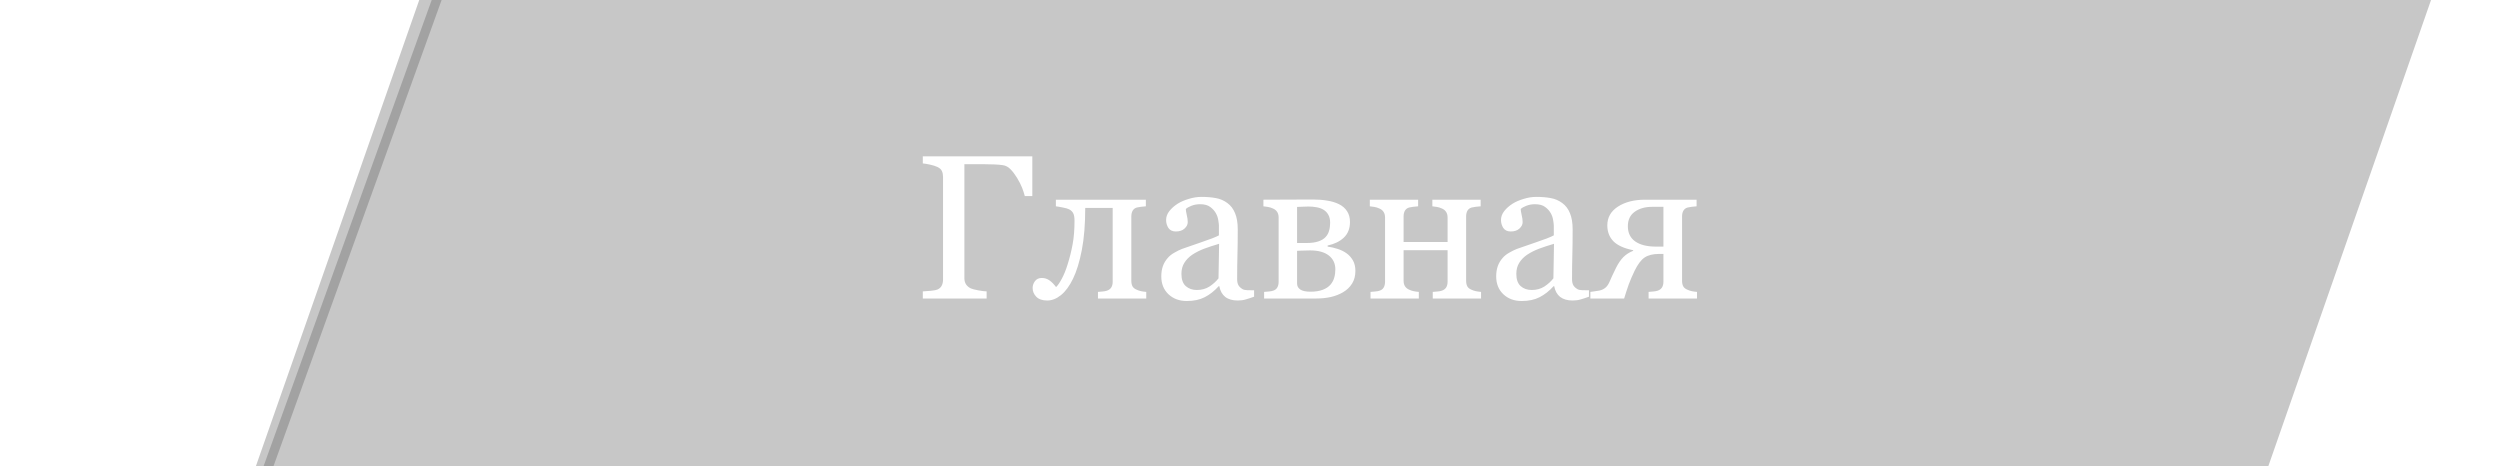 <?xml version="1.0" encoding="UTF-8"?> <svg xmlns="http://www.w3.org/2000/svg" width="268" height="50" viewBox="0 0 268 50" fill="none"> <g clip-path="url(#clip0)"> <path d="M57.629 -36.2L271.203 -30.354L239.984 59.084L26 54.059L57.629 -36.2Z" fill="#C7C7C7"></path> <path d="M110.665 21.021H109.859C109.788 20.742 109.691 20.445 109.569 20.13C109.448 19.815 109.265 19.457 109.021 19.056C108.792 18.683 108.556 18.375 108.312 18.132C108.076 17.888 107.8 17.745 107.485 17.702C107.242 17.666 106.941 17.641 106.583 17.627C106.232 17.613 105.896 17.605 105.573 17.605H103.382V29.83C103.382 30.074 103.439 30.288 103.554 30.475C103.668 30.654 103.84 30.8 104.069 30.915C104.213 30.98 104.47 31.047 104.843 31.119C105.222 31.191 105.53 31.23 105.767 31.237V32H98.924V31.237C99.139 31.223 99.425 31.201 99.783 31.173C100.141 31.137 100.374 31.094 100.481 31.044C100.696 30.951 100.85 30.815 100.943 30.636C101.044 30.45 101.094 30.227 101.094 29.97V18.97C101.094 18.733 101.054 18.526 100.976 18.347C100.897 18.16 100.732 18.01 100.481 17.895C100.288 17.802 100.027 17.72 99.697 17.648C99.375 17.577 99.117 17.534 98.924 17.52V16.757H110.665V21.021ZM122.879 32H117.701V31.291C117.866 31.277 118.034 31.262 118.206 31.248C118.378 31.234 118.528 31.205 118.657 31.162C118.858 31.098 119.012 30.987 119.119 30.829C119.227 30.664 119.28 30.453 119.28 30.195V22.289H116.337C116.337 24.037 116.215 25.54 115.972 26.801C115.728 28.061 115.413 29.089 115.026 29.884C114.647 30.664 114.217 31.248 113.737 31.635C113.257 32.022 112.767 32.215 112.266 32.215C111.75 32.215 111.36 32.082 111.095 31.817C110.83 31.545 110.697 31.23 110.697 30.872C110.697 30.614 110.78 30.371 110.944 30.142C111.116 29.912 111.363 29.798 111.686 29.798C111.986 29.798 112.258 29.884 112.502 30.056C112.745 30.227 112.982 30.467 113.211 30.775C113.383 30.618 113.583 30.328 113.812 29.905C114.049 29.476 114.264 28.946 114.457 28.315C114.672 27.635 114.847 26.93 114.983 26.199C115.119 25.469 115.188 24.631 115.188 23.686C115.188 23.313 115.141 23.037 115.048 22.858C114.955 22.679 114.808 22.54 114.607 22.439C114.471 22.368 114.249 22.303 113.941 22.246C113.633 22.182 113.383 22.139 113.189 22.117V21.408H122.836V22.117C122.628 22.131 122.446 22.149 122.288 22.171C122.138 22.192 121.998 22.217 121.869 22.246C121.669 22.303 121.518 22.418 121.418 22.59C121.325 22.755 121.278 22.962 121.278 23.213V30.088C121.278 30.338 121.321 30.543 121.407 30.7C121.493 30.851 121.64 30.969 121.848 31.055C121.998 31.126 122.159 31.18 122.331 31.216C122.51 31.252 122.693 31.277 122.879 31.291V32ZM134.438 31.807C134.101 31.928 133.804 32.025 133.546 32.097C133.295 32.175 133.009 32.215 132.687 32.215C132.128 32.215 131.68 32.086 131.344 31.828C131.014 31.563 130.803 31.18 130.71 30.679H130.646C130.18 31.194 129.679 31.588 129.142 31.86C128.612 32.133 127.971 32.269 127.219 32.269C126.424 32.269 125.769 32.025 125.253 31.538C124.744 31.051 124.49 30.414 124.49 29.626C124.49 29.218 124.548 28.852 124.662 28.53C124.777 28.208 124.949 27.918 125.178 27.66C125.357 27.445 125.593 27.256 125.887 27.091C126.18 26.919 126.456 26.783 126.714 26.683C127.036 26.561 127.688 26.335 128.669 26.006C129.657 25.676 130.323 25.419 130.667 25.232V24.169C130.667 24.076 130.646 23.897 130.603 23.632C130.567 23.367 130.484 23.116 130.355 22.88C130.212 22.615 130.008 22.386 129.743 22.192C129.485 21.992 129.117 21.892 128.637 21.892C128.307 21.892 127.999 21.949 127.713 22.064C127.434 22.171 127.237 22.285 127.122 22.407C127.122 22.55 127.154 22.762 127.219 23.041C127.29 23.32 127.326 23.578 127.326 23.814C127.326 24.065 127.212 24.294 126.982 24.502C126.76 24.71 126.449 24.814 126.048 24.814C125.69 24.814 125.425 24.688 125.253 24.438C125.088 24.18 125.006 23.893 125.006 23.578C125.006 23.249 125.12 22.934 125.35 22.633C125.586 22.332 125.89 22.064 126.263 21.827C126.585 21.627 126.975 21.458 127.434 21.322C127.892 21.179 128.34 21.107 128.776 21.107C129.378 21.107 129.901 21.15 130.345 21.236C130.796 21.315 131.204 21.491 131.569 21.763C131.935 22.028 132.21 22.389 132.396 22.848C132.59 23.299 132.687 23.883 132.687 24.599C132.687 25.623 132.676 26.532 132.654 27.327C132.633 28.115 132.622 28.978 132.622 29.916C132.622 30.195 132.669 30.417 132.762 30.582C132.862 30.747 133.012 30.886 133.213 31.001C133.32 31.065 133.489 31.101 133.718 31.108C133.954 31.116 134.194 31.119 134.438 31.119V31.807ZM130.688 26.135C130.08 26.314 129.546 26.489 129.088 26.661C128.63 26.833 128.203 27.048 127.81 27.306C127.451 27.549 127.169 27.839 126.961 28.176C126.753 28.505 126.649 28.899 126.649 29.357C126.649 29.952 126.803 30.389 127.111 30.668C127.426 30.947 127.824 31.087 128.304 31.087C128.812 31.087 129.26 30.965 129.646 30.722C130.033 30.471 130.359 30.177 130.624 29.841L130.688 26.135ZM143.149 28.885C143.149 28.255 142.917 27.757 142.451 27.392C141.986 27.026 141.32 26.844 140.453 26.844C140.074 26.844 139.773 26.851 139.551 26.865C139.336 26.88 139.168 26.887 139.046 26.887V30.389C139.046 30.668 139.164 30.886 139.4 31.044C139.637 31.194 139.998 31.27 140.485 31.27C141.001 31.27 141.438 31.201 141.796 31.065C142.154 30.929 142.433 30.743 142.634 30.507C142.827 30.278 142.96 30.027 143.031 29.755C143.11 29.483 143.149 29.193 143.149 28.885ZM145.298 29.046C145.298 29.569 145.18 30.02 144.943 30.399C144.707 30.779 144.381 31.09 143.966 31.334C143.586 31.556 143.153 31.724 142.666 31.839C142.179 31.946 141.66 32 141.108 32H135.512V31.291C135.676 31.277 135.845 31.262 136.017 31.248C136.196 31.234 136.35 31.205 136.479 31.162C136.679 31.098 136.826 30.987 136.919 30.829C137.019 30.664 137.069 30.453 137.069 30.195V23.32C137.069 23.084 137.019 22.887 136.919 22.73C136.819 22.565 136.668 22.439 136.468 22.354C136.282 22.268 136.099 22.21 135.92 22.182C135.748 22.153 135.587 22.131 135.437 22.117V21.408C136.074 21.408 136.862 21.405 137.8 21.398C138.745 21.39 139.73 21.387 140.754 21.387C141.298 21.387 141.803 21.426 142.269 21.505C142.741 21.576 143.16 21.702 143.525 21.881C143.905 22.067 144.199 22.321 144.406 22.644C144.614 22.959 144.718 23.342 144.718 23.793C144.718 24.502 144.496 25.064 144.052 25.48C143.615 25.888 143.038 26.167 142.322 26.317V26.436C142.688 26.486 143.046 26.568 143.396 26.683C143.755 26.797 144.073 26.955 144.353 27.155C144.639 27.363 144.868 27.621 145.04 27.929C145.212 28.23 145.298 28.602 145.298 29.046ZM142.591 23.879C142.591 23.521 142.523 23.231 142.387 23.009C142.258 22.78 142.082 22.601 141.86 22.472C141.638 22.343 141.388 22.257 141.108 22.214C140.836 22.164 140.553 22.139 140.26 22.139C140.074 22.139 139.866 22.146 139.637 22.16C139.415 22.167 139.218 22.174 139.046 22.182V26.049H140.088C140.582 26.049 140.997 25.991 141.334 25.877C141.671 25.762 141.925 25.608 142.097 25.415C142.276 25.229 142.401 25.007 142.473 24.749C142.551 24.491 142.591 24.201 142.591 23.879ZM158.769 32H153.591V31.291C153.756 31.277 153.924 31.262 154.096 31.248C154.275 31.234 154.429 31.205 154.558 31.162C154.758 31.098 154.912 30.987 155.02 30.829C155.127 30.664 155.181 30.453 155.181 30.195V26.822H150.465V30.088C150.465 30.331 150.515 30.532 150.615 30.689C150.715 30.847 150.866 30.969 151.066 31.055C151.217 31.126 151.378 31.18 151.55 31.216C151.729 31.252 151.911 31.277 152.098 31.291V32H146.92V31.291C147.085 31.277 147.253 31.262 147.425 31.248C147.604 31.234 147.758 31.205 147.887 31.162C148.087 31.098 148.234 30.987 148.327 30.829C148.427 30.664 148.478 30.453 148.478 30.195V23.32C148.478 23.084 148.427 22.887 148.327 22.73C148.227 22.565 148.076 22.439 147.876 22.354C147.69 22.268 147.507 22.21 147.328 22.182C147.156 22.153 146.995 22.131 146.845 22.117V21.408H152.022V22.117C151.815 22.131 151.632 22.149 151.475 22.171C151.324 22.192 151.185 22.217 151.056 22.246C150.855 22.303 150.705 22.418 150.604 22.59C150.511 22.755 150.465 22.962 150.465 23.213V25.941H155.181V23.32C155.181 23.084 155.131 22.887 155.03 22.73C154.93 22.565 154.78 22.439 154.579 22.354C154.393 22.268 154.21 22.21 154.031 22.182C153.859 22.153 153.698 22.131 153.548 22.117V21.408H158.726V22.117C158.518 22.131 158.335 22.149 158.178 22.171C158.027 22.192 157.888 22.217 157.759 22.246C157.558 22.303 157.408 22.418 157.308 22.59C157.215 22.755 157.168 22.962 157.168 23.213V30.088C157.168 30.338 157.211 30.543 157.297 30.7C157.383 30.851 157.53 30.969 157.737 31.055C157.888 31.126 158.049 31.18 158.221 31.216C158.4 31.252 158.582 31.277 158.769 31.291V32ZM170.338 31.807C170.001 31.928 169.704 32.025 169.446 32.097C169.196 32.175 168.909 32.215 168.587 32.215C168.028 32.215 167.581 32.086 167.244 31.828C166.915 31.563 166.703 31.18 166.61 30.679H166.546C166.08 31.194 165.579 31.588 165.042 31.86C164.512 32.133 163.871 32.269 163.119 32.269C162.324 32.269 161.669 32.025 161.153 31.538C160.645 31.051 160.391 30.414 160.391 29.626C160.391 29.218 160.448 28.852 160.562 28.53C160.677 28.208 160.849 27.918 161.078 27.66C161.257 27.445 161.493 27.256 161.787 27.091C162.081 26.919 162.356 26.783 162.614 26.683C162.937 26.561 163.588 26.335 164.569 26.006C165.558 25.676 166.224 25.419 166.567 25.232V24.169C166.567 24.076 166.546 23.897 166.503 23.632C166.467 23.367 166.385 23.116 166.256 22.88C166.113 22.615 165.909 22.386 165.644 22.192C165.386 21.992 165.017 21.892 164.537 21.892C164.208 21.892 163.9 21.949 163.613 22.064C163.334 22.171 163.137 22.285 163.022 22.407C163.022 22.55 163.055 22.762 163.119 23.041C163.191 23.32 163.227 23.578 163.227 23.814C163.227 24.065 163.112 24.294 162.883 24.502C162.661 24.71 162.349 24.814 161.948 24.814C161.59 24.814 161.325 24.688 161.153 24.438C160.989 24.18 160.906 23.893 160.906 23.578C160.906 23.249 161.021 22.934 161.25 22.633C161.486 22.332 161.791 22.064 162.163 21.827C162.485 21.627 162.876 21.458 163.334 21.322C163.792 21.179 164.24 21.107 164.677 21.107C165.278 21.107 165.801 21.15 166.245 21.236C166.696 21.315 167.104 21.491 167.47 21.763C167.835 22.028 168.111 22.389 168.297 22.848C168.49 23.299 168.587 23.883 168.587 24.599C168.587 25.623 168.576 26.532 168.555 27.327C168.533 28.115 168.522 28.978 168.522 29.916C168.522 30.195 168.569 30.417 168.662 30.582C168.762 30.747 168.913 30.886 169.113 31.001C169.221 31.065 169.389 31.101 169.618 31.108C169.854 31.116 170.094 31.119 170.338 31.119V31.807ZM166.589 26.135C165.98 26.314 165.447 26.489 164.988 26.661C164.53 26.833 164.104 27.048 163.71 27.306C163.352 27.549 163.069 27.839 162.861 28.176C162.654 28.505 162.55 28.899 162.55 29.357C162.55 29.952 162.704 30.389 163.012 30.668C163.327 30.947 163.724 31.087 164.204 31.087C164.713 31.087 165.16 30.965 165.547 30.722C165.934 30.471 166.259 30.177 166.524 29.841L166.589 26.135ZM178.319 26.436V22.171H177.116C176.364 22.171 175.741 22.346 175.247 22.697C174.753 23.048 174.506 23.567 174.506 24.255C174.506 24.964 174.767 25.505 175.29 25.877C175.813 26.249 176.558 26.436 177.524 26.436H178.319ZM175.075 26.887V26.822C174.108 26.629 173.403 26.31 172.959 25.866C172.522 25.415 172.304 24.846 172.304 24.158C172.304 23.313 172.683 22.644 173.442 22.149C174.209 21.655 175.175 21.408 176.343 21.408H181.875V22.117C181.667 22.131 181.485 22.149 181.327 22.171C181.177 22.192 181.037 22.217 180.908 22.246C180.708 22.303 180.557 22.418 180.457 22.59C180.364 22.755 180.317 22.962 180.317 23.213V30.088C180.317 30.338 180.36 30.543 180.446 30.7C180.532 30.851 180.679 30.969 180.887 31.055C181.037 31.126 181.198 31.18 181.37 31.216C181.549 31.252 181.732 31.277 181.918 31.291V32H176.729V31.291C176.894 31.277 177.062 31.262 177.234 31.248C177.413 31.234 177.567 31.205 177.696 31.162C177.897 31.098 178.051 30.987 178.158 30.829C178.266 30.664 178.319 30.453 178.319 30.195V27.22H177.868C177.202 27.22 176.679 27.349 176.3 27.606C175.927 27.857 175.569 28.333 175.226 29.035C174.975 29.558 174.767 30.041 174.603 30.485C174.445 30.929 174.28 31.434 174.108 32H170.488V31.291C170.653 31.27 170.807 31.248 170.95 31.227C171.101 31.205 171.262 31.18 171.434 31.151C171.656 31.108 171.856 31.023 172.035 30.894C172.221 30.765 172.382 30.553 172.519 30.26C172.59 30.095 172.687 29.877 172.809 29.605C172.938 29.325 173.088 29.014 173.26 28.67C173.489 28.219 173.743 27.85 174.022 27.564C174.309 27.277 174.66 27.051 175.075 26.887Z" fill="white"></path> <g filter="url(#filter0_d)"> <line x1="47.47" y1="-5.83" x2="25.47" y2="55.17" stroke="#A2A2A2"></line> </g> </g> <defs> <filter id="filter0_d" x="21.5" y="-6" width="29.941" height="68.839" filterUnits="userSpaceOnUse" color-interpolation-filters="sRGB"> <feFlood flood-opacity="0" result="BackgroundImageFix"></feFlood> <feColorMatrix in="SourceAlpha" type="matrix" values="0 0 0 0 0 0 0 0 0 0 0 0 0 0 0 0 0 0 127 0"></feColorMatrix> <feOffset dy="4"></feOffset> <feGaussianBlur stdDeviation="1.75"></feGaussianBlur> <feColorMatrix type="matrix" values="0 0 0 0 0 0 0 0 0 0 0 0 0 0 0 0 0 0 0.45 0"></feColorMatrix> <feBlend mode="normal" in2="BackgroundImageFix" result="effect1_dropShadow"></feBlend> <feBlend mode="normal" in="SourceGraphic" in2="effect1_dropShadow" result="shape"></feBlend> </filter> <clipPath id="clip0"> <rect width="268" height="50" fill="white"></rect> </clipPath> </defs> </svg> 